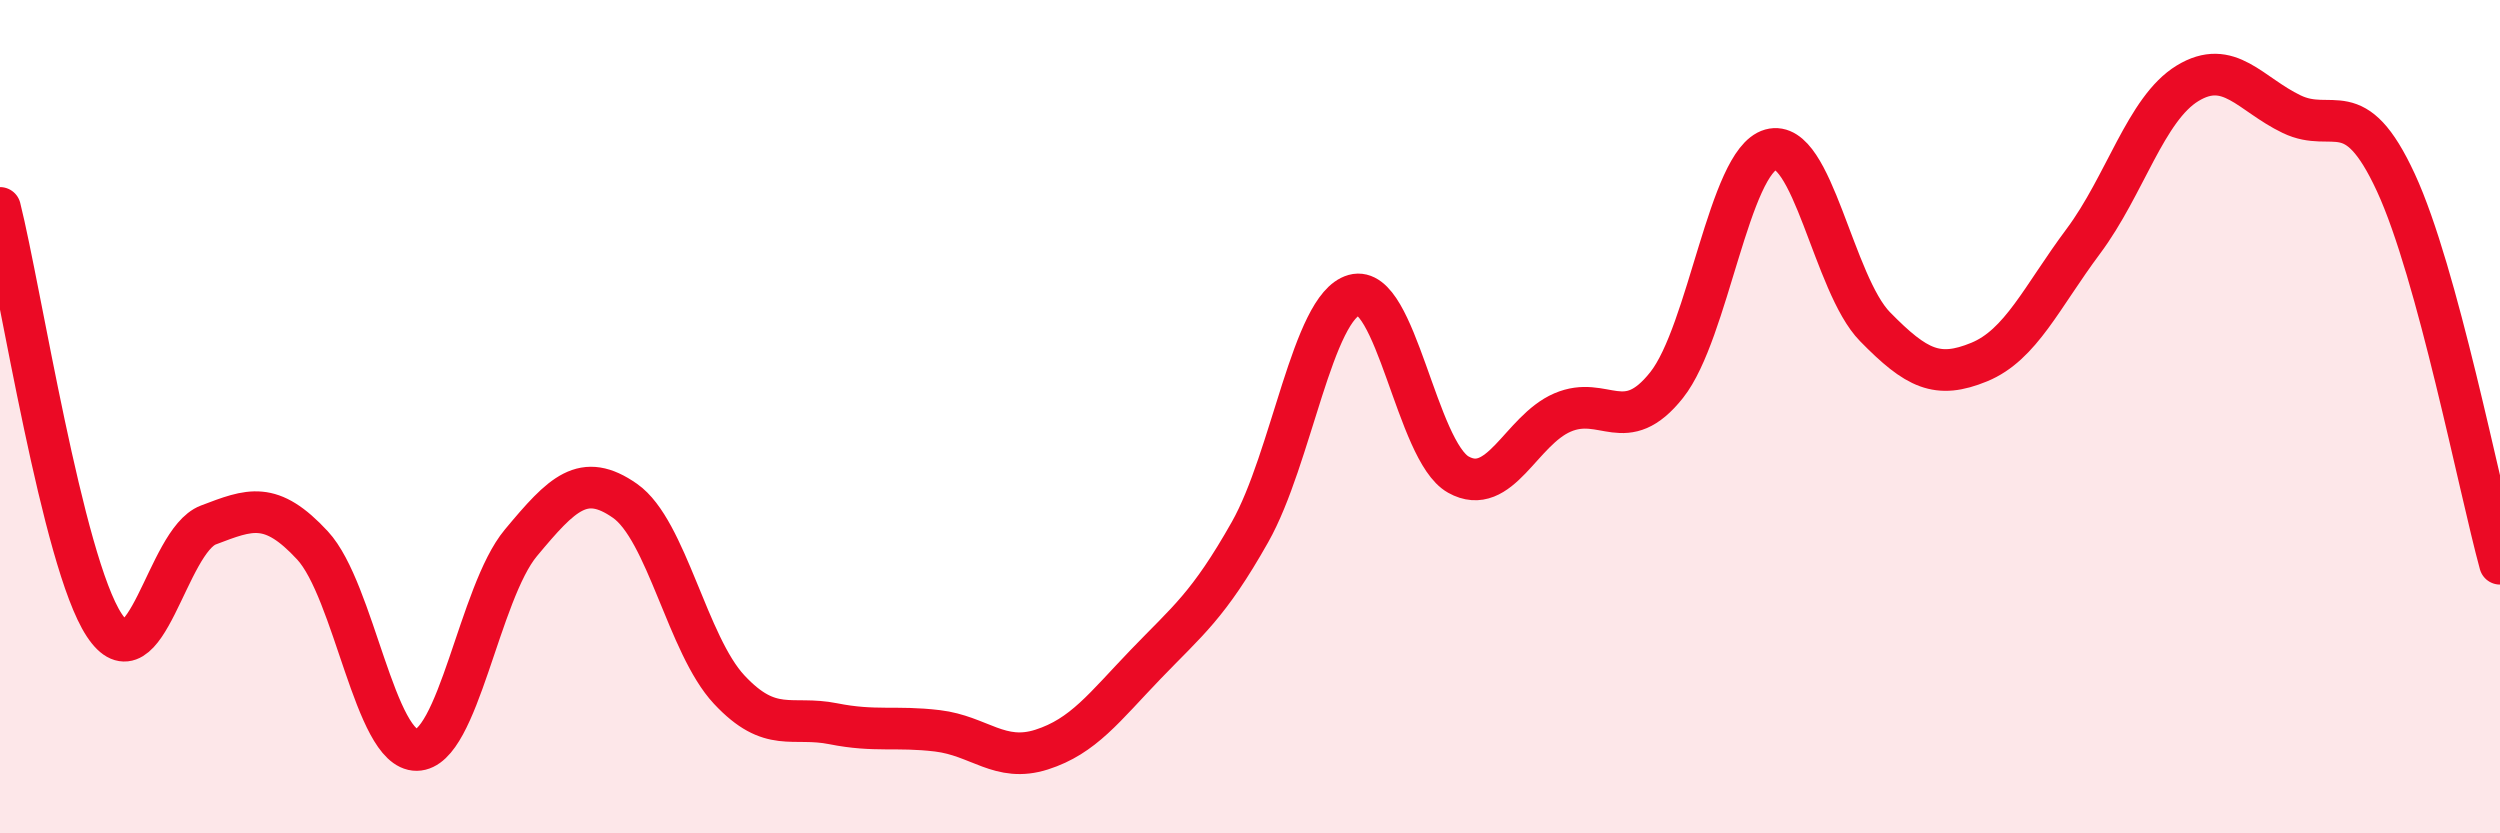 
    <svg width="60" height="20" viewBox="0 0 60 20" xmlns="http://www.w3.org/2000/svg">
      <path
        d="M 0,4.99 C 0.5,6.99 1.5,13.48 2.5,15 C 3.5,16.52 4,12.98 5,12.6 C 6,12.22 6.5,12.01 7.5,13.09 C 8.5,14.17 9,18.01 10,18 C 11,17.99 11.5,14.23 12.5,13.03 C 13.5,11.83 14,11.32 15,12.02 C 16,12.72 16.5,15.48 17.5,16.55 C 18.5,17.62 19,17.17 20,17.37 C 21,17.57 21.5,17.42 22.5,17.54 C 23.5,17.66 24,18.31 25,17.99 C 26,17.67 26.5,16.98 27.5,15.94 C 28.5,14.9 29,14.54 30,12.77 C 31,11 31.5,7.36 32.5,7.08 C 33.5,6.8 34,10.83 35,11.39 C 36,11.95 36.5,10.33 37.5,9.9 C 38.5,9.47 39,10.5 40,9.24 C 41,7.98 41.5,3.87 42.5,3.59 C 43.5,3.31 44,6.82 45,7.84 C 46,8.86 46.5,9.1 47.5,8.69 C 48.5,8.28 49,7.13 50,5.79 C 51,4.45 51.5,2.61 52.5,2 C 53.5,1.39 54,2.26 55,2.74 C 56,3.22 56.5,2.22 57.5,4.38 C 58.5,6.54 59.5,11.7 60,13.53L60 20L0 20Z"
        fill="#EB0A25"
        opacity="0.1"
        stroke-linecap="round"
        stroke-linejoin="round"
      />
      <path
        d="M 0,4.99 C 0.5,6.99 1.5,13.48 2.5,15 C 3.5,16.52 4,12.98 5,12.6 C 6,12.22 6.5,12.01 7.5,13.09 C 8.5,14.17 9,18.01 10,18 C 11,17.99 11.5,14.23 12.5,13.03 C 13.5,11.83 14,11.32 15,12.02 C 16,12.72 16.5,15.48 17.5,16.55 C 18.5,17.62 19,17.17 20,17.37 C 21,17.57 21.5,17.42 22.5,17.54 C 23.5,17.66 24,18.31 25,17.99 C 26,17.67 26.5,16.98 27.5,15.94 C 28.5,14.9 29,14.54 30,12.77 C 31,11 31.5,7.36 32.5,7.08 C 33.5,6.8 34,10.83 35,11.39 C 36,11.95 36.5,10.33 37.5,9.9 C 38.5,9.47 39,10.5 40,9.24 C 41,7.98 41.5,3.87 42.5,3.59 C 43.5,3.31 44,6.82 45,7.84 C 46,8.86 46.5,9.1 47.5,8.69 C 48.5,8.28 49,7.13 50,5.79 C 51,4.45 51.5,2.61 52.5,2 C 53.5,1.39 54,2.26 55,2.74 C 56,3.22 56.5,2.22 57.5,4.38 C 58.5,6.54 59.5,11.7 60,13.53"
        stroke="#EB0A25"
        stroke-width="1"
        fill="none"
        stroke-linecap="round"
        stroke-linejoin="round"
      />
    </svg>
  